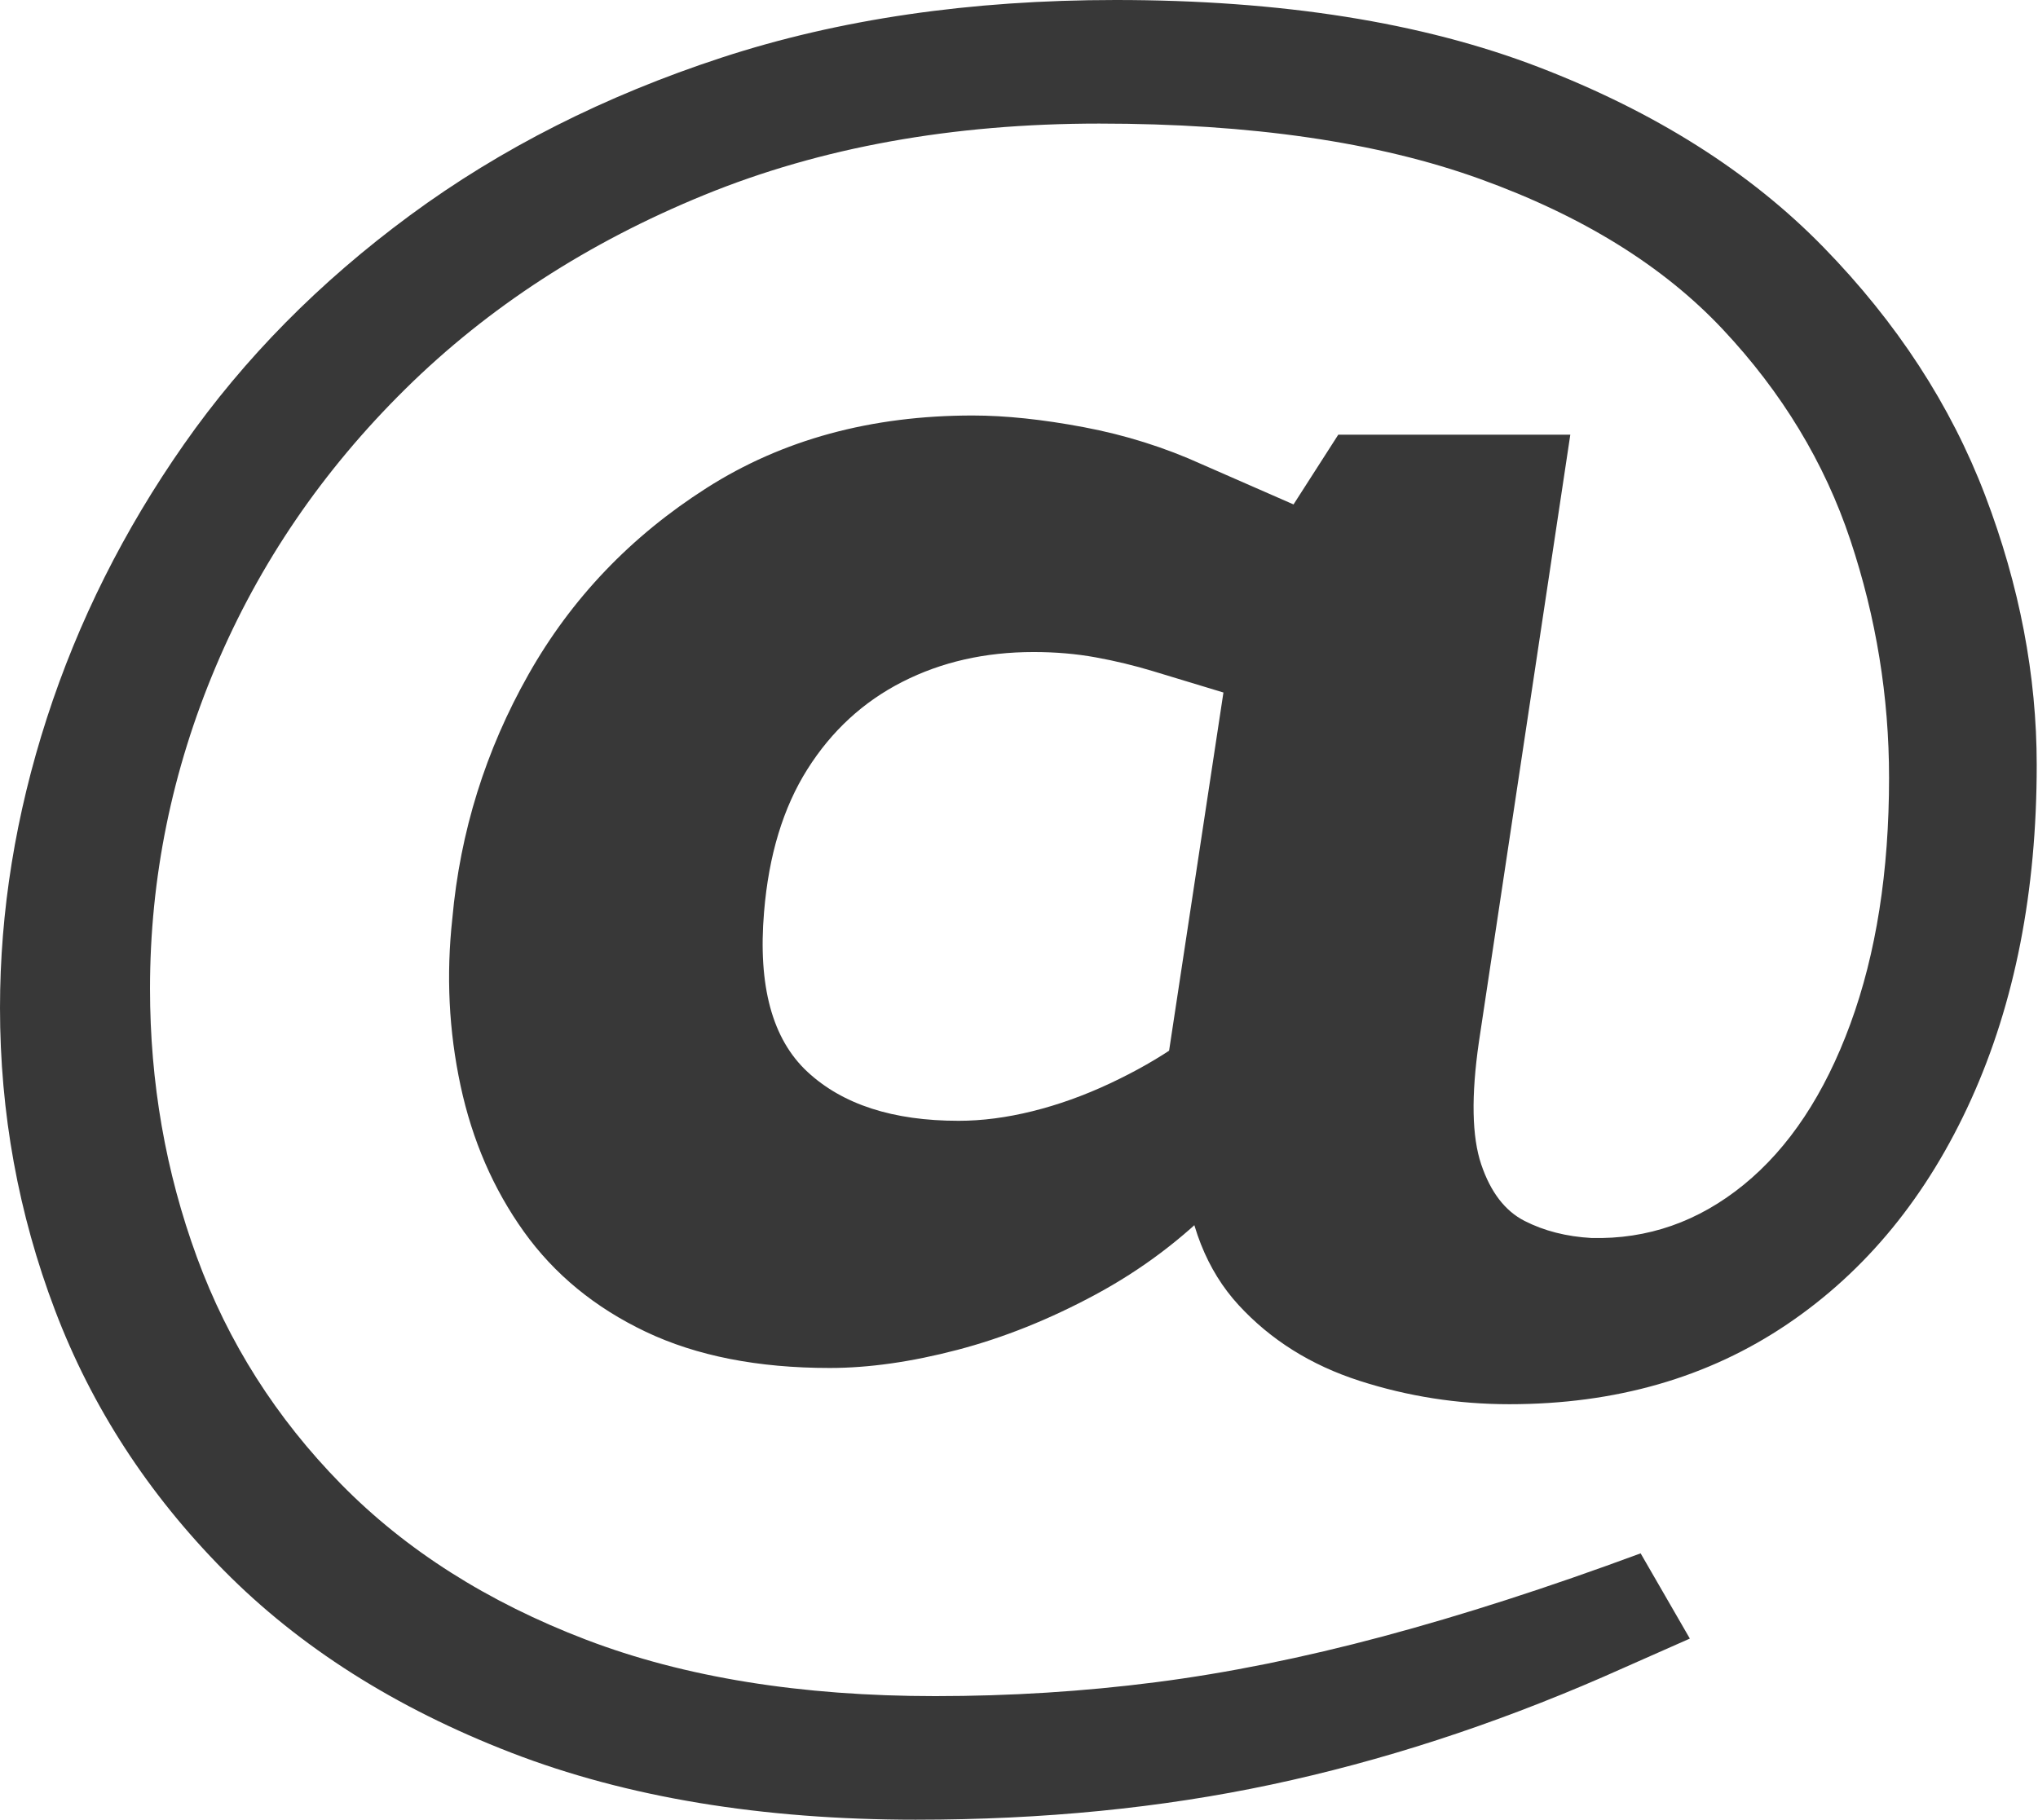 <svg xmlns="http://www.w3.org/2000/svg" xmlns:xlink="http://www.w3.org/1999/xlink" xmlns:serif="http://www.serif.com/" width="100%" height="100%" viewBox="0 0 1406 1256" xml:space="preserve" style="fill-rule:evenodd;clip-rule:evenodd;stroke-linejoin:round;stroke-miterlimit:2;"><path d="M632.219,1255.64c-106.717,0 -199.96,-15.438 -279.729,-46.314c-79.768,-30.877 -145.793,-72.78 -198.073,-125.711c-52.281,-52.931 -91.087,-112.724 -116.419,-179.378c-25.332,-66.654 -37.998,-136.248 -37.998,-208.783c-0,-66.654 10.78,-133.308 32.339,-199.962c21.559,-66.654 53.089,-129.632 94.59,-188.934c41.501,-59.303 93.512,-111.988 156.033,-158.058c62.522,-46.07 134.205,-82.337 215.052,-108.803c80.846,-26.465 171.394,-39.698 271.644,-39.698c114.263,0 211.548,15.438 291.855,46.315c80.308,30.876 145.793,72.29 196.457,124.241c50.664,51.95 87.853,109.047 111.568,171.29c23.715,62.243 35.572,124.241 35.572,185.994c0,87.238 -15.091,164.184 -45.274,230.838c-30.182,66.654 -72.492,118.36 -126.929,155.117c-54.436,36.758 -118.305,55.137 -191.605,55.137c-35.573,-0 -70.067,-5.391 -103.484,-16.174c-33.416,-10.782 -61.174,-28.181 -83.272,-52.195c-22.098,-24.016 -34.764,-56.117 -37.997,-96.306l-17.787,-27.935l45.274,-298.473l-48.507,-14.703c-12.936,-3.92 -26.141,-7.106 -39.615,-9.557c-13.475,-2.45 -27.757,-3.675 -42.849,-3.675c-33.416,-0 -63.599,6.861 -90.548,20.584c-26.949,13.723 -48.777,33.817 -65.485,60.283c-16.709,26.465 -26.68,59.302 -29.914,98.51c-4.311,50.971 5.66,87.728 29.914,110.273c24.254,22.545 59.018,33.817 104.291,33.817c16.17,0 33.148,-2.205 50.934,-6.616c17.786,-4.411 35.572,-10.783 53.358,-19.114c17.787,-8.332 33.686,-17.399 47.7,-27.201l27.487,108.803c-24.792,25.485 -53.089,46.804 -84.888,63.958c-31.8,17.154 -63.599,29.896 -95.399,38.228c-31.8,8.332 -61.174,12.498 -88.123,12.498c-49.585,-0 -91.895,-8.332 -126.928,-24.996c-35.034,-16.663 -63.061,-39.698 -84.081,-69.104c-21.02,-29.406 -35.572,-62.978 -43.657,-100.716c-8.084,-37.738 -9.971,-76.211 -5.659,-115.419c5.39,-59.793 22.907,-115.909 52.55,-168.35c29.644,-52.441 70.606,-95.325 122.887,-128.652c52.28,-33.327 113.454,-49.99 183.521,-49.99c22.637,-0 48.238,2.695 76.804,8.086c28.566,5.391 55.784,13.968 81.655,25.731l87.314,38.228l-61.443,47.049l67.911,-105.862l160.076,0l-63.061,419.038c-5.389,37.247 -4.85,65.428 1.617,84.542c6.468,19.114 16.439,32.102 29.914,38.963c13.474,6.862 28.835,10.783 46.082,11.763c38.806,0.98 73.84,-11.272 105.1,-36.758c31.261,-25.485 55.784,-62.488 73.571,-111.008c17.786,-48.52 26.679,-105.127 26.679,-169.82c-0,-55.872 -8.893,-110.518 -26.679,-163.939c-17.787,-53.422 -47.161,-101.942 -88.123,-145.561c-40.962,-43.619 -96.746,-78.171 -167.352,-103.656c-70.606,-25.486 -158.189,-38.228 -262.751,-38.228c-101.327,-0 -192.145,16.418 -272.452,49.255c-80.308,32.837 -149.027,77.436 -206.158,133.798c-57.132,56.362 -100.789,120.32 -130.972,191.875c-30.182,71.555 -45.274,145.56 -45.274,222.016c0,64.694 10.78,126.446 32.339,185.259c21.559,58.812 54.706,111.008 99.441,156.587c44.735,45.58 101.058,81.357 168.969,107.333c67.911,25.975 148.218,38.963 240.922,38.963c51.742,-0 102.406,-3.186 151.991,-9.557c49.586,-6.372 101.867,-16.909 156.842,-31.612c54.976,-14.703 114.263,-33.817 177.863,-57.342l33.955,58.812l-59.826,26.466c-76.535,33.327 -152.8,58.077 -228.796,74.25c-75.995,16.174 -157.65,24.26 -244.964,24.26Z" style="fill:#383838;fill-rule:nonzero;"></path></svg>
